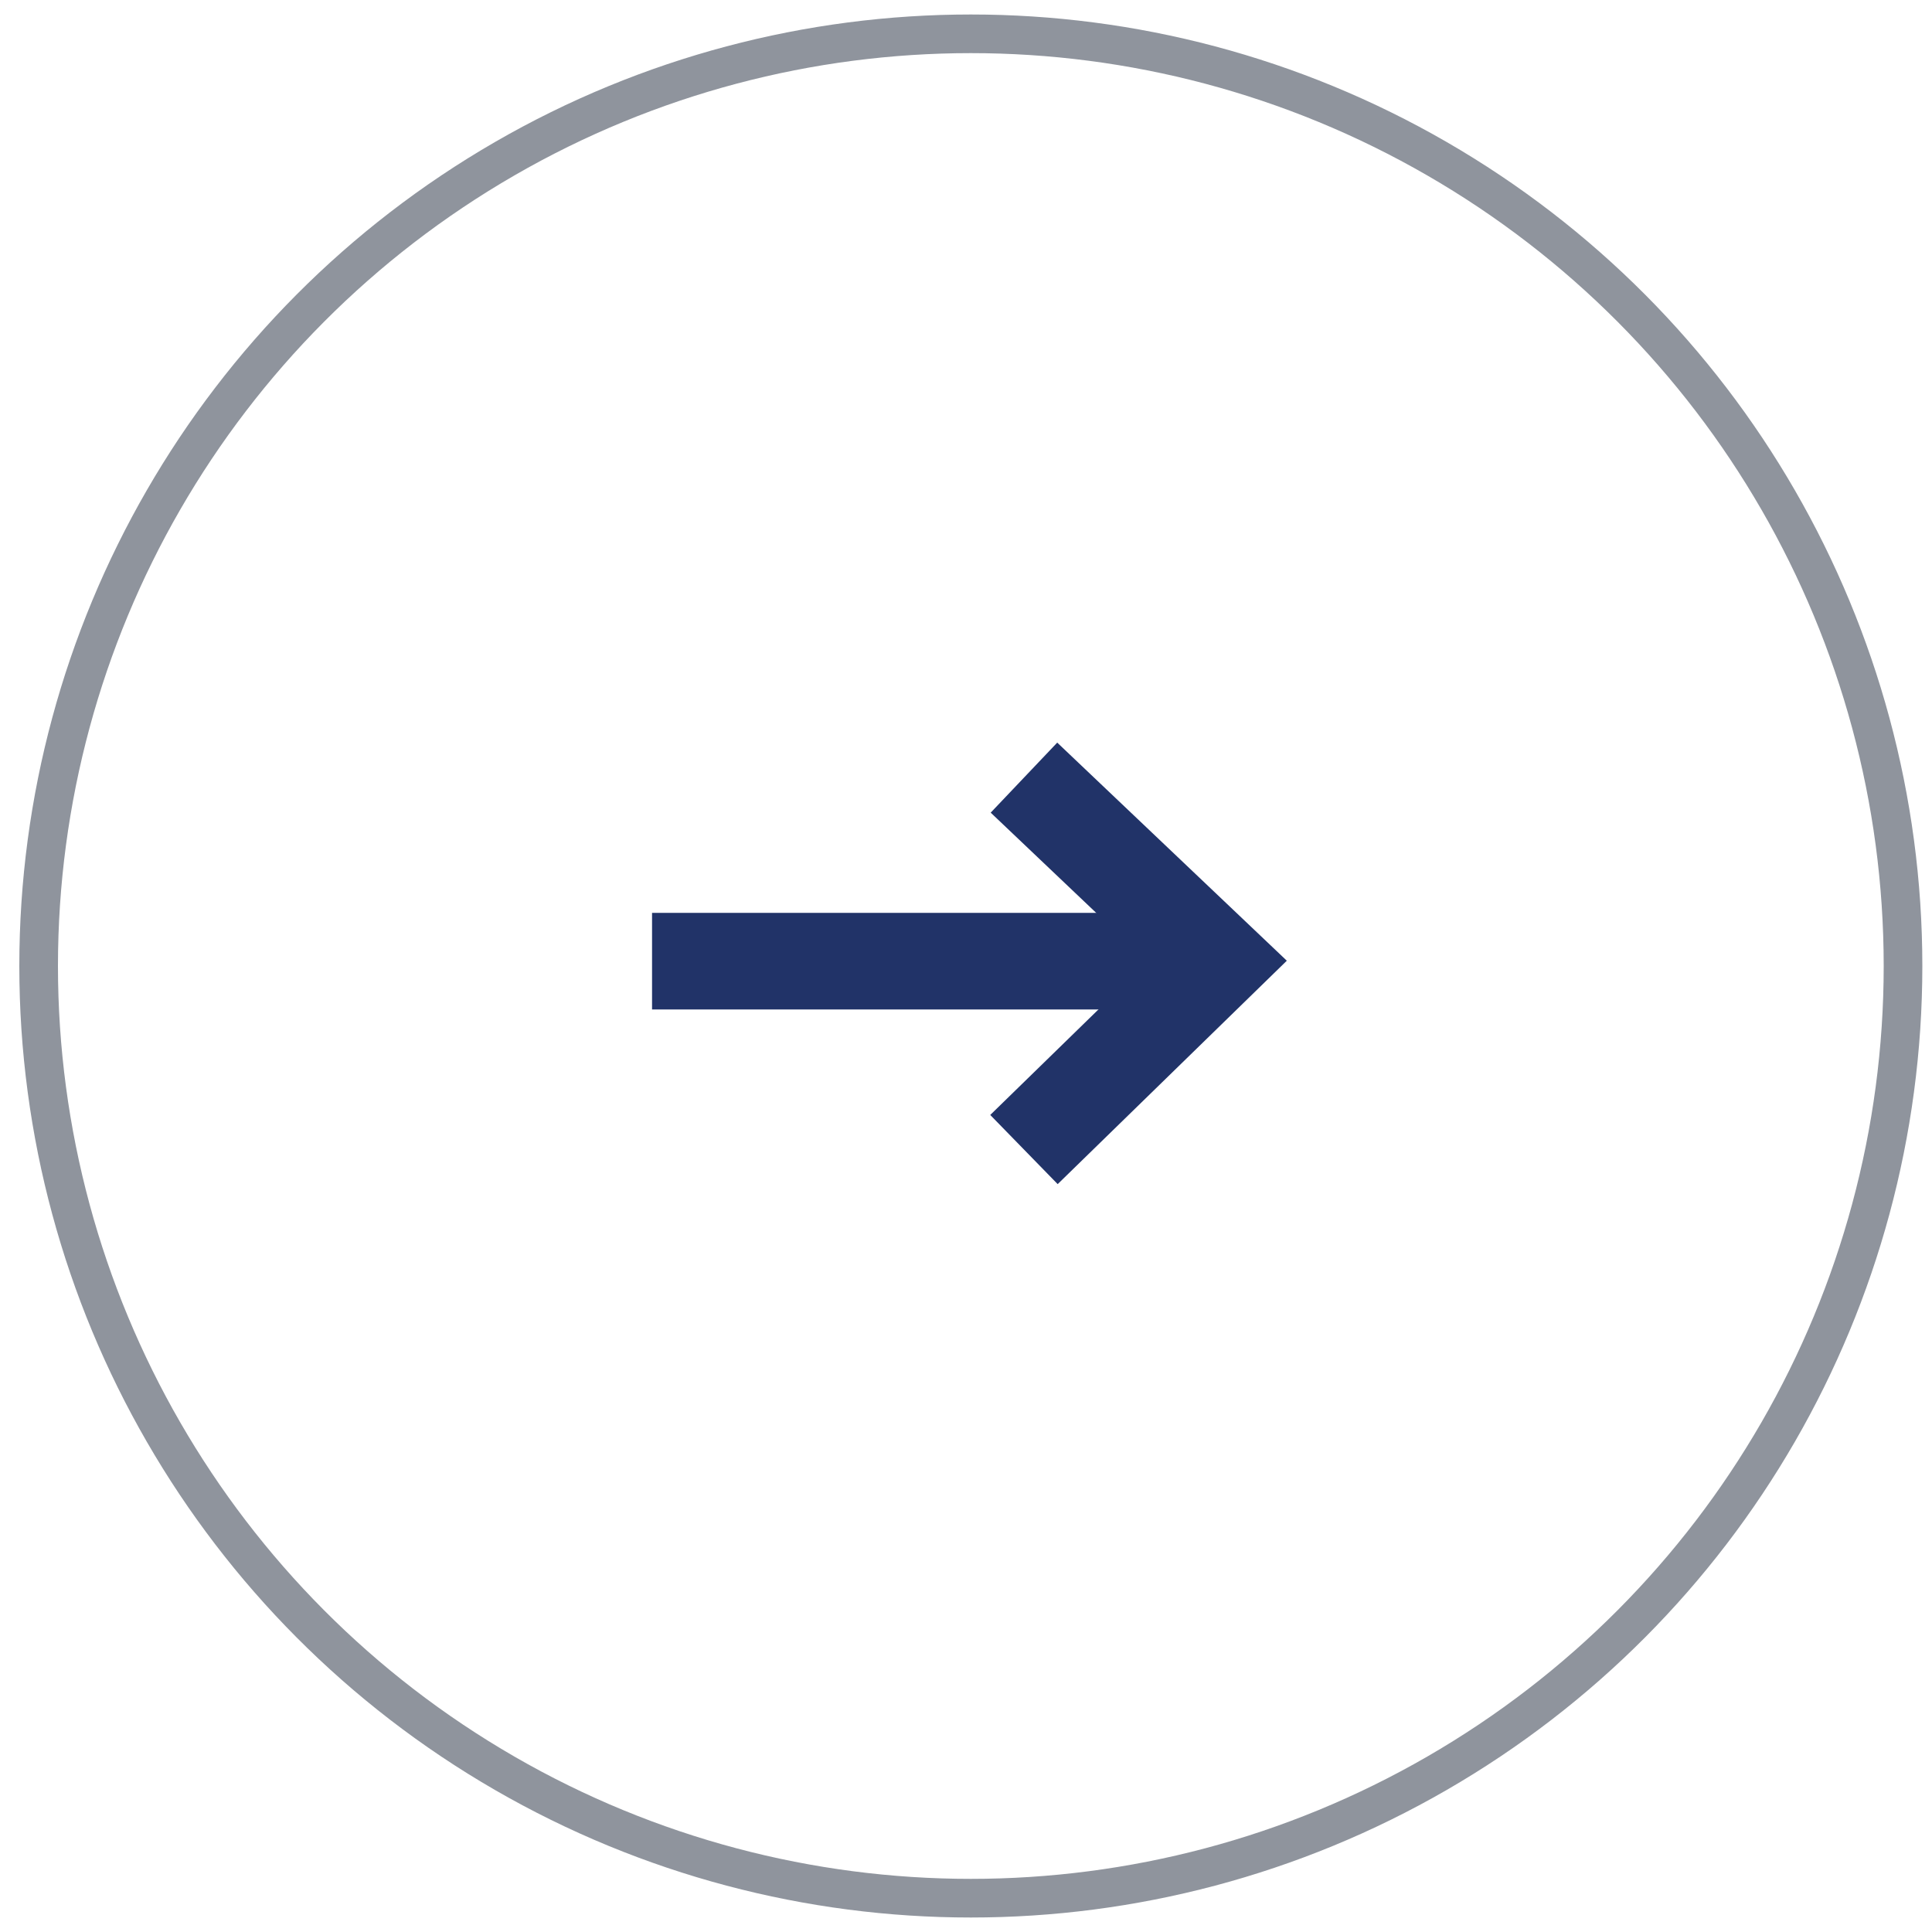 <?xml version="1.0" encoding="UTF-8"?>
<svg id="Layer_1" xmlns="http://www.w3.org/2000/svg" version="1.1" viewBox="0 0 40 40">
  <!-- Generator: Adobe Illustrator 29.1.0, SVG Export Plug-In . SVG Version: 2.1.0 Build 142)  -->
  <defs>
    <style>
      .st0 {
        stroke: #213368;
        stroke-width: 2px;
      }

      .st0, .st1 {
        fill: none;
        stroke-miterlimit: 10;
      }

      .st1 {
        stroke: #8f949d;
        stroke-width: .8px;
      }
    </style>
  </defs>
  <line class="st0" x1="13.5" y1="19.9" x2="24.7" y2="19.9"/>
  <polyline class="st0" points="21.2 16.1 25.2 19.9 21.2 23.8"/>
  <circle class="st1" cx="20.1" cy="20" r="19.3"/>
</svg>